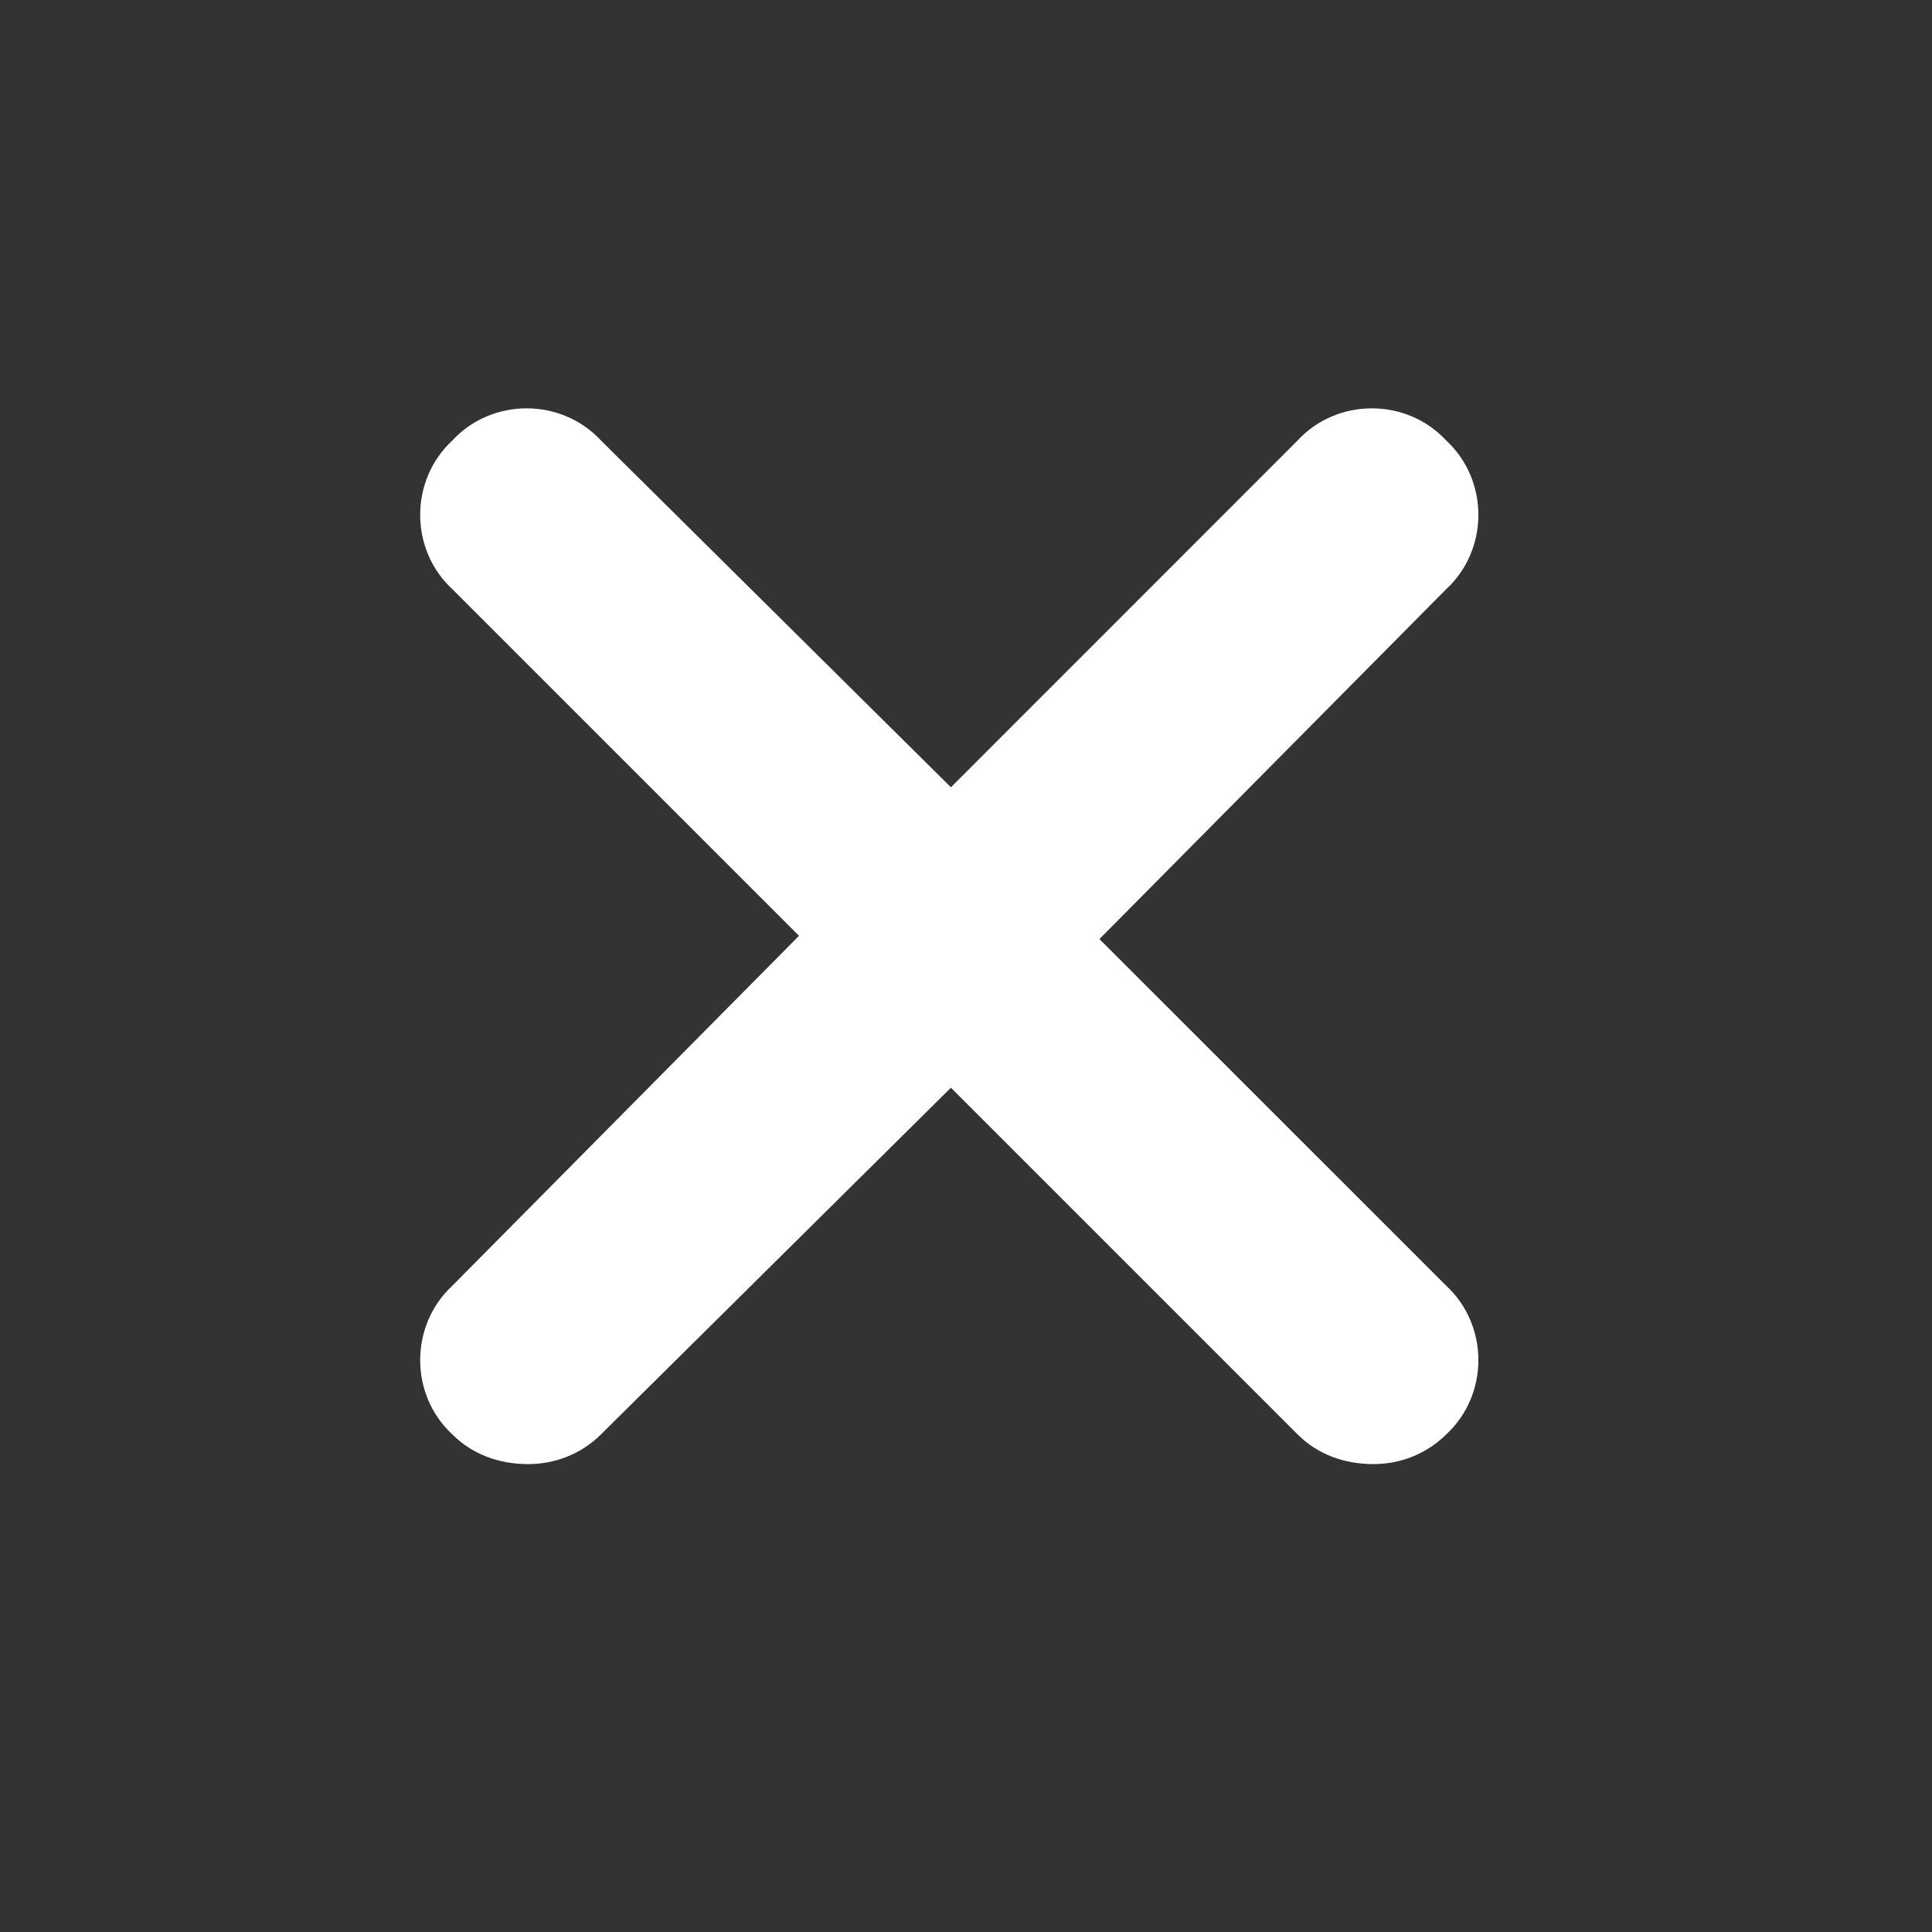 <svg width="16" height="16" viewBox="0 0 16 16" fill="none" xmlns="http://www.w3.org/2000/svg">
<rect x="0" y="0" width="16" height="16" fill="#333333" stroke="none"/>
<path d="M11.977 10.648C12.332 10.977 12.332 11.551 11.977 11.879C11.812 12.043 11.594 12.125 11.375 12.125C11.129 12.125 10.91 12.043 10.746 11.879L7.875 9.008L4.977 11.879C4.812 12.043 4.594 12.125 4.375 12.125C4.129 12.125 3.91 12.043 3.746 11.879C3.391 11.551 3.391 10.977 3.746 10.648L6.617 7.75L3.746 4.879C3.391 4.551 3.391 3.977 3.746 3.648C4.074 3.293 4.648 3.293 4.977 3.648L7.875 6.52L10.746 3.648C11.074 3.293 11.648 3.293 11.977 3.648C12.332 3.977 12.332 4.551 11.977 4.879L9.105 7.777L11.977 10.648Z" fill="white"/>
</svg>
